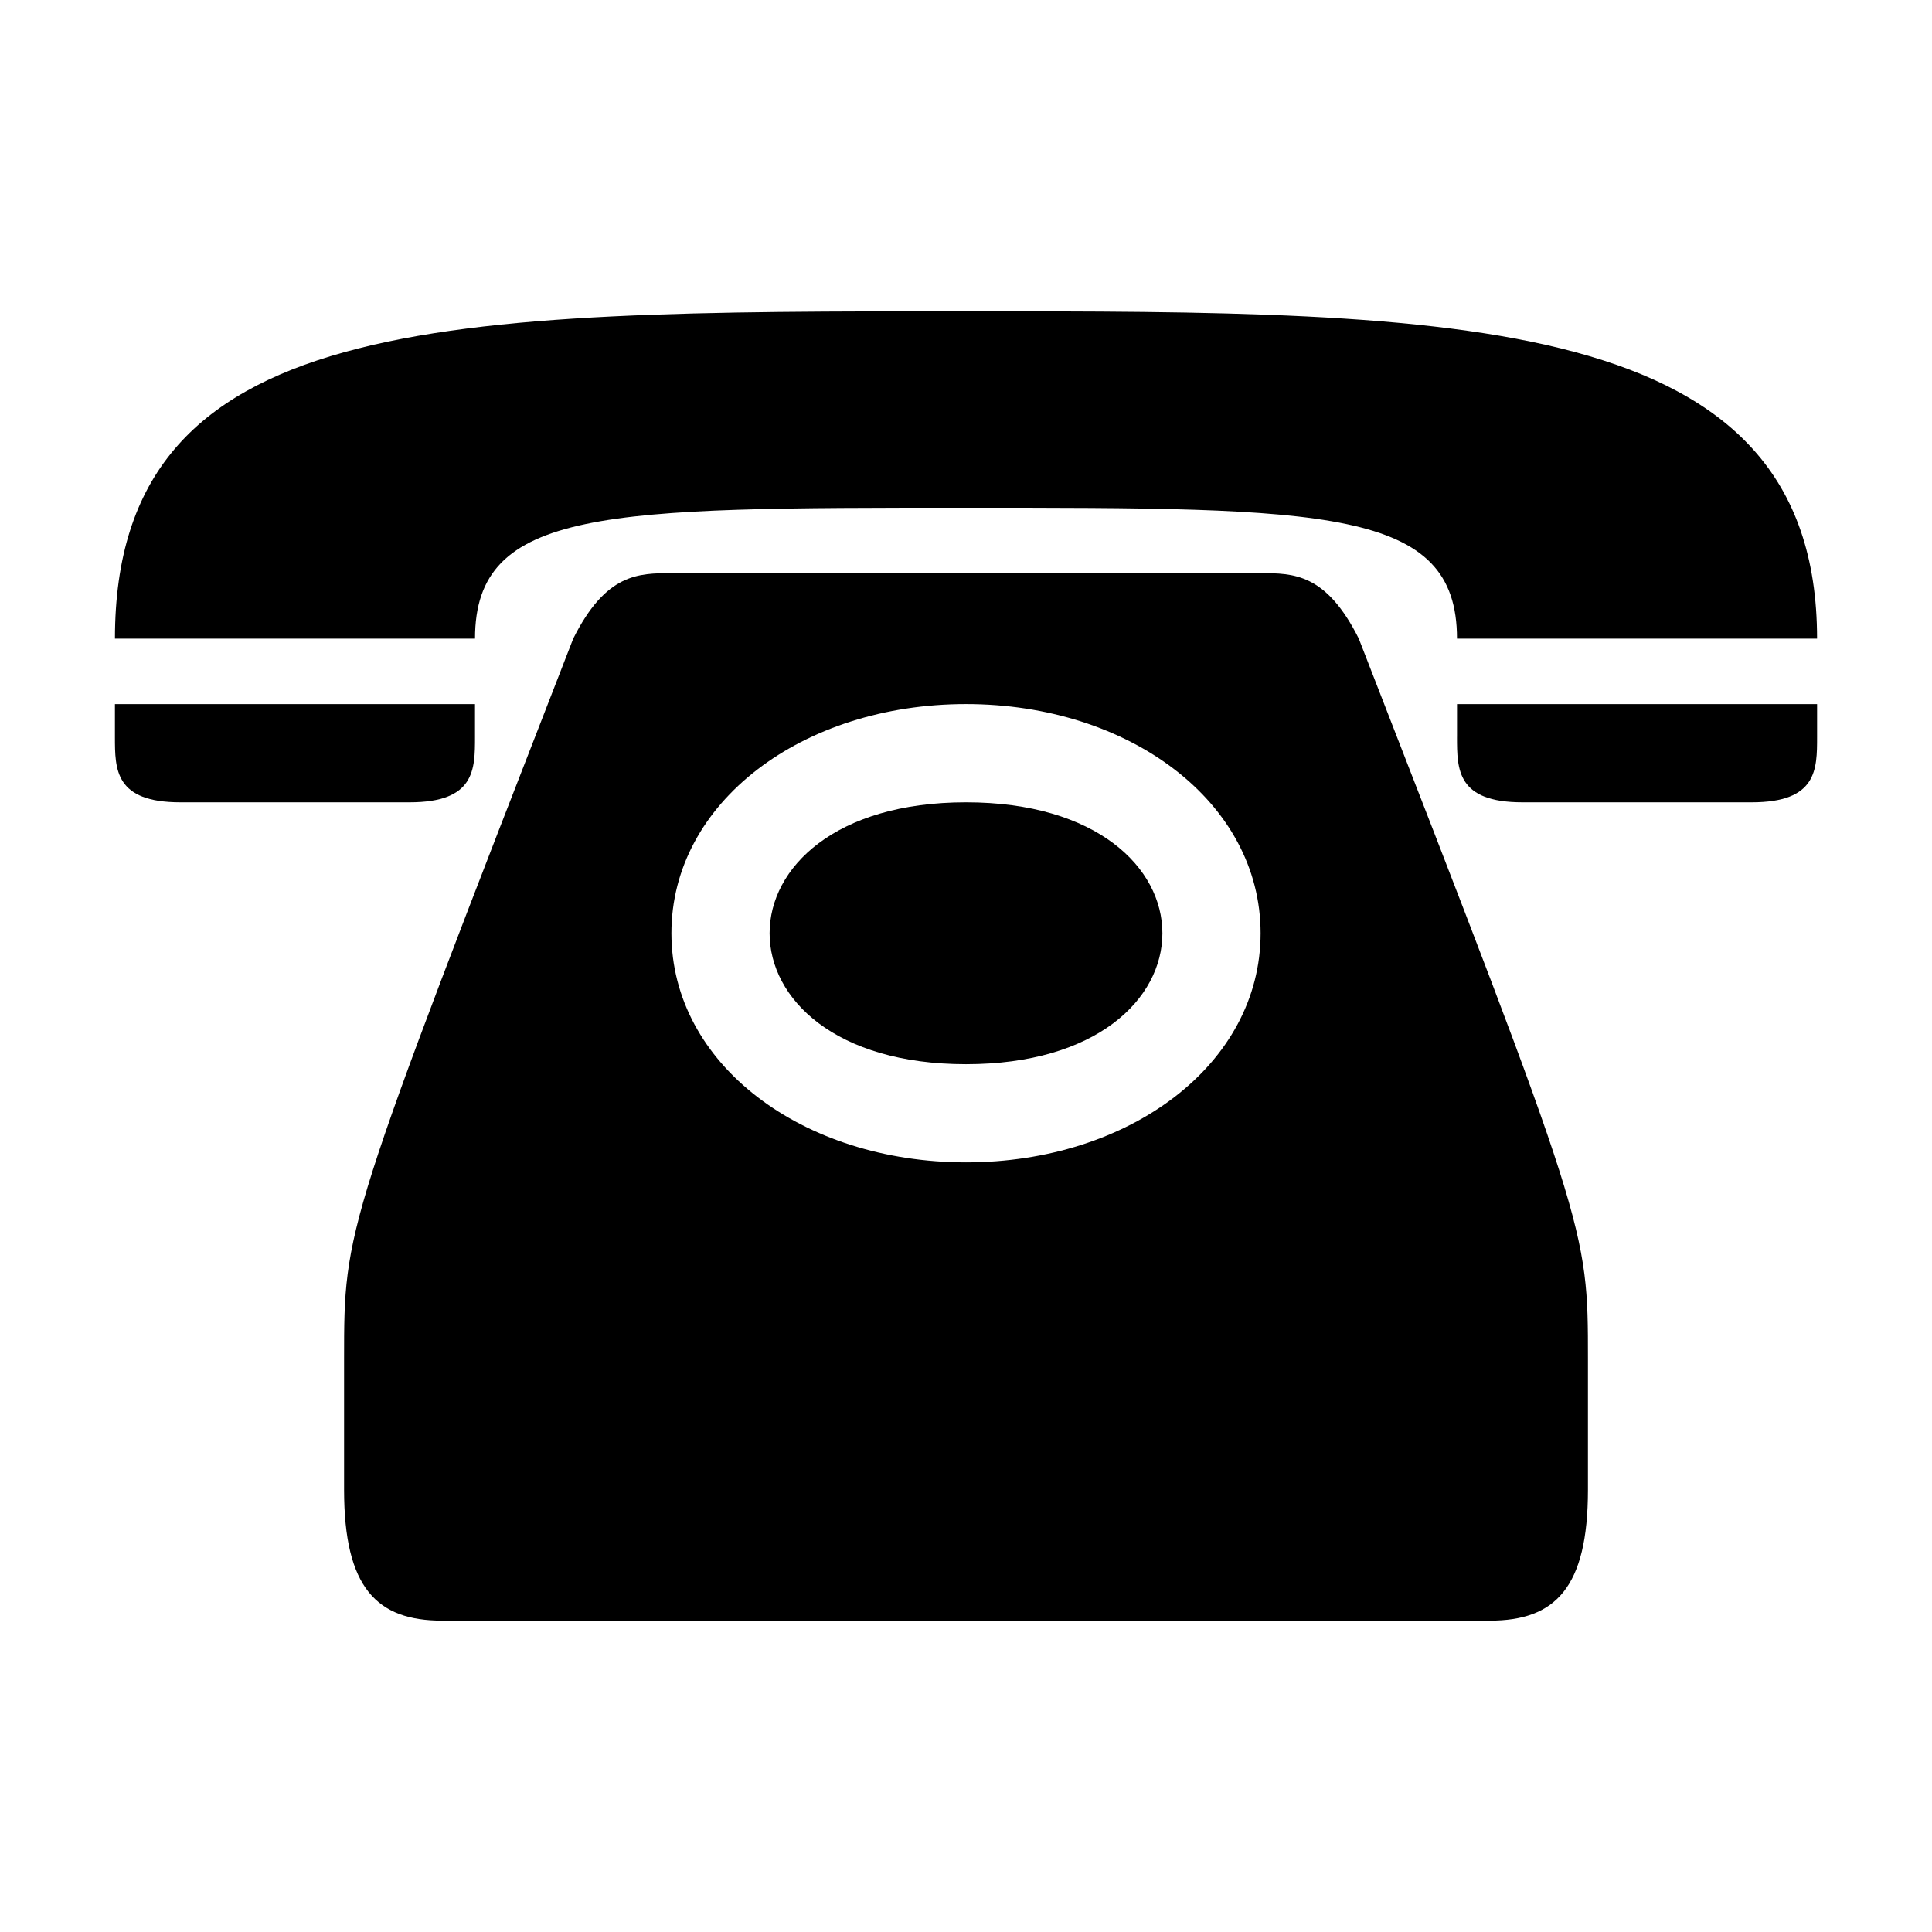 <?xml version="1.0" encoding="UTF-8"?>
<!-- Uploaded to: SVG Repo, www.svgrepo.com, Generator: SVG Repo Mixer Tools -->
<svg fill="#000000" width="800px" height="800px" version="1.1" viewBox="144 144 512 512" xmlns="http://www.w3.org/2000/svg">
 <g>
  <path d="m400 278.55c95.422 0 130.12 0 130.12 34.699h95.422c0-86.746-95.422-86.746-225.54-86.746-138.79 0-225.54 0-225.54 86.746h95.422c-0.004-34.699 34.695-34.699 130.12-34.699z"/>
  <path d="m269.88 339.27v-8.676h-95.422v8.676c0 8.676 0 17.352 17.352 17.352h60.723c17.348 0 17.348-8.676 17.348-17.352z"/>
  <path d="m530.12 339.27c0 8.676 0 17.352 17.352 17.352h60.723c17.352 0 17.352-8.676 17.352-17.352v-8.676h-95.422v8.676z"/>
  <path d="m478.07 295.9h-156.14c-8.676 0-17.352 0-26.023 17.352-60.723 156.14-60.723 156.14-60.723 190.84v34.699c0 26.023 8.676 34.699 26.023 34.699h277.59c17.352 0 26.023-8.676 26.023-34.699v-34.699c0-34.699 0-34.699-60.723-190.84-8.676-17.352-17.352-17.352-26.027-17.352zm-78.07 156.14c-43.371 0-78.07-26.023-78.07-60.723 0-34.703 34.695-60.727 78.07-60.727 43.371 0 78.07 26.023 78.07 60.723 0 34.703-34.699 60.727-78.07 60.727z"/>
  <path d="m400 356.62c-34.699 0-52.047 17.352-52.047 34.699 0 17.352 17.352 34.699 52.047 34.699 34.699 0 52.047-17.352 52.047-34.699 0-17.348-17.352-34.699-52.047-34.699z"/>
 </g>
</svg>